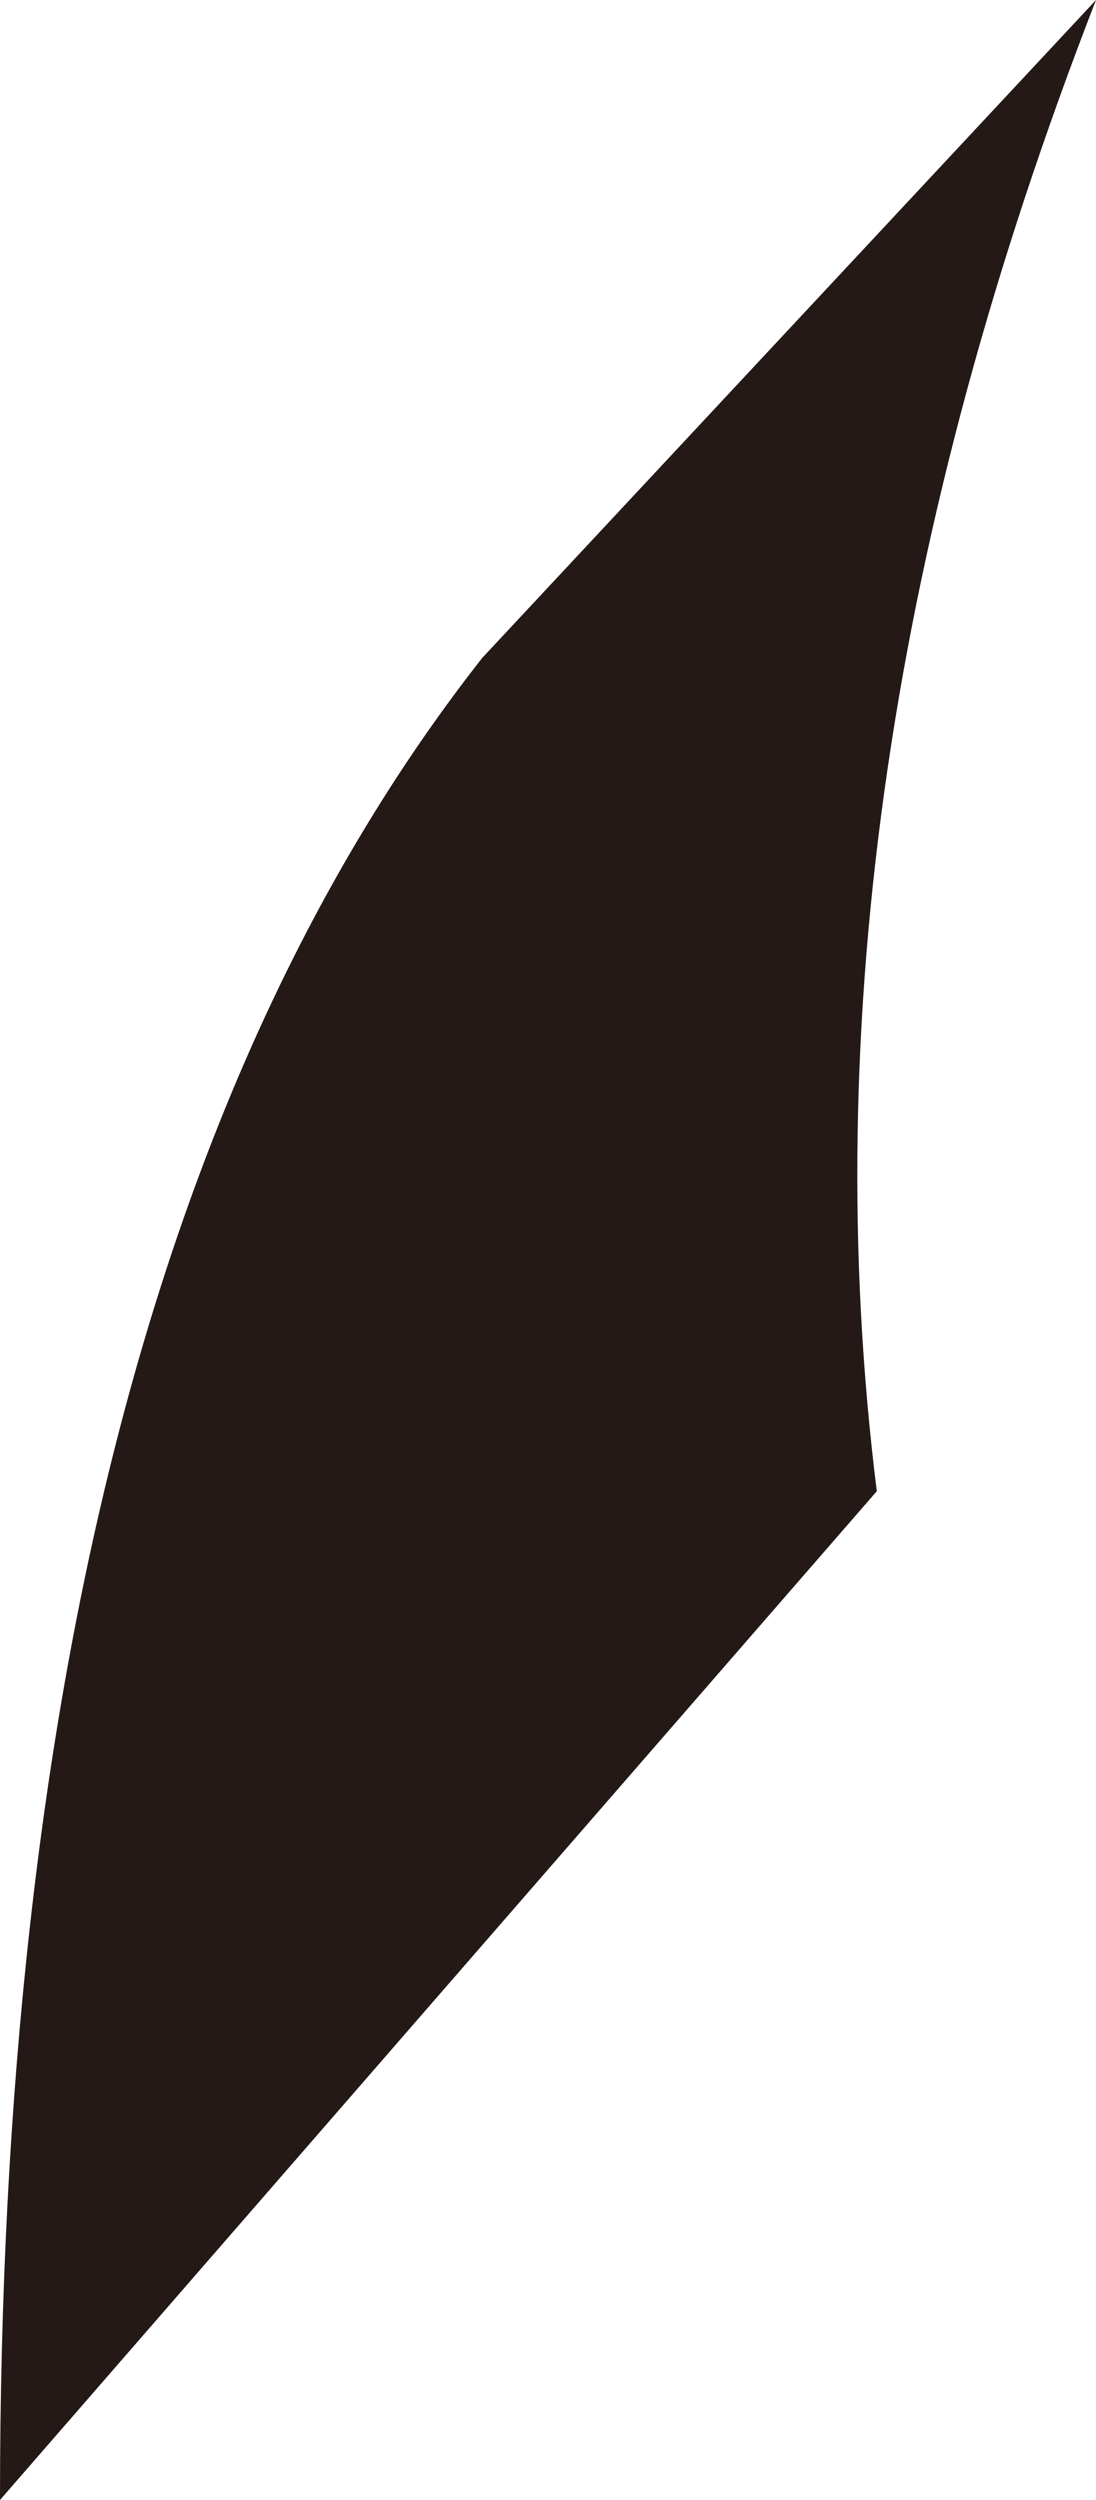 <?xml version="1.0" encoding="UTF-8" standalone="no"?>
<svg xmlns:xlink="http://www.w3.org/1999/xlink" height="2.85px" width="1.25px" xmlns="http://www.w3.org/2000/svg">
  <g transform="matrix(1.0, 0.0, 0.0, 1.0, 0.0, 0.0)">
    <path d="M1.25 0.0 Q0.9 0.9 1.0 1.7 L0.0 2.85 Q0.0 1.45 0.55 0.75 L1.25 0.0" fill="#241916" fill-rule="evenodd" stroke="none"/>
  </g>
</svg>
